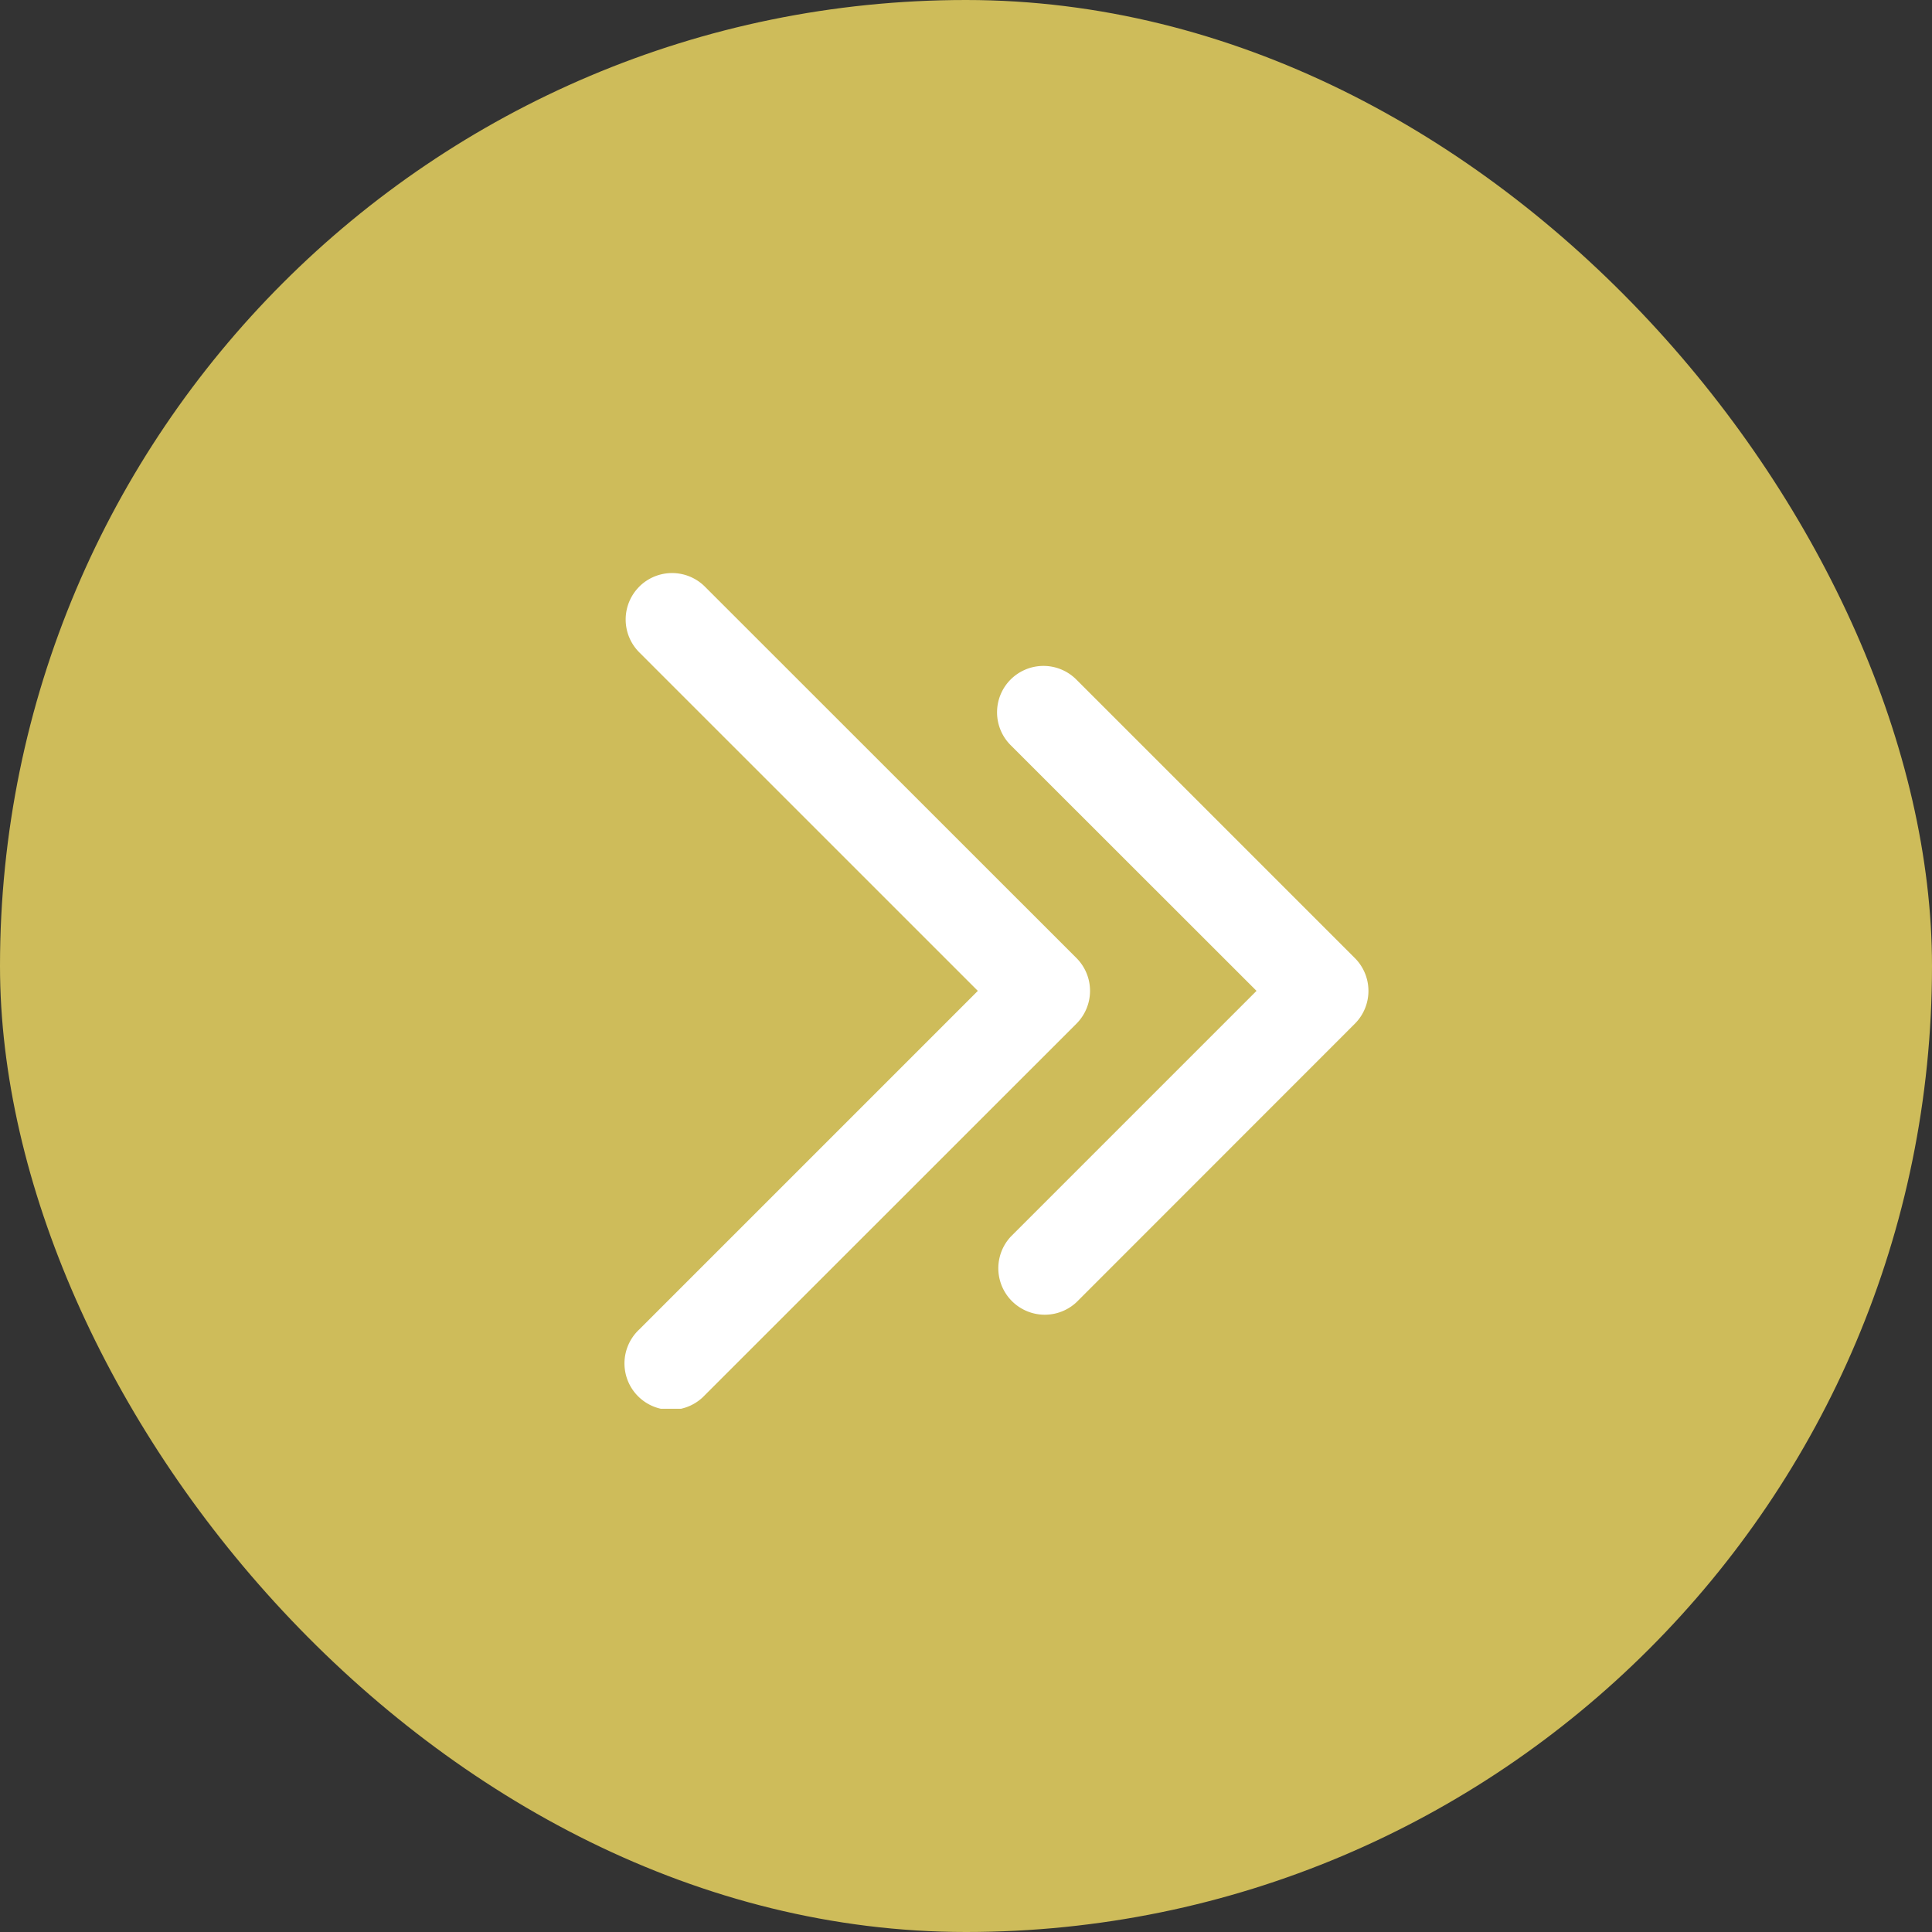 <svg xmlns="http://www.w3.org/2000/svg" xmlns:xlink="http://www.w3.org/1999/xlink" width="48" height="48" viewBox="0 0 48 48">
  <rect x="0" y="0" width="48" height="48" fill="#333333" stroke="none"/>
  <defs>
    <clipPath id="clip-path">
      <rect id="Rectangle_10" data-name="Rectangle 10" width="19" height="21" transform="translate(-0.3 0.138)" fill="#fff"/>
    </clipPath>
  </defs>
  <g id="Group_11" data-name="Group 11" transform="translate(-1270 -614)">
    <g id="Group_8" data-name="Group 8" transform="translate(173 58)">
      <rect id="Rectangle_7" data-name="Rectangle 7" width="48" height="48" rx="24" transform="translate(1097 556)" fill="#cebc5a"/>
    </g>
    <g id="Group_10" data-name="Group 10" transform="translate(1285.6 628.323)">
      <g id="Group_9" data-name="Group 9" transform="translate(-0.3 -0.461)" clip-path="url(#clip-path)">
        <path id="Path_27" data-name="Path 27" d="M.338.338a1.154,1.154,0,0,1,1.631,0L11.2,9.565a1.154,1.154,0,0,1,0,1.631L1.969,20.424A1.154,1.154,0,1,1,.338,18.793l8.412-8.412L.338,1.97a1.154,1.154,0,0,1,0-1.631ZM9.565,2.645a1.154,1.154,0,0,1,1.631,0l6.921,6.921a1.154,1.154,0,0,1,0,1.631L11.2,18.117a1.154,1.154,0,0,1-1.631-1.631l6.105-6.105L9.565,4.276a1.154,1.154,0,0,1,0-1.631" transform="translate(0.244 0.375)" fill="#fff" fill-rule="evenodd"/>
      </g>
    </g>
  </g>
</svg>
